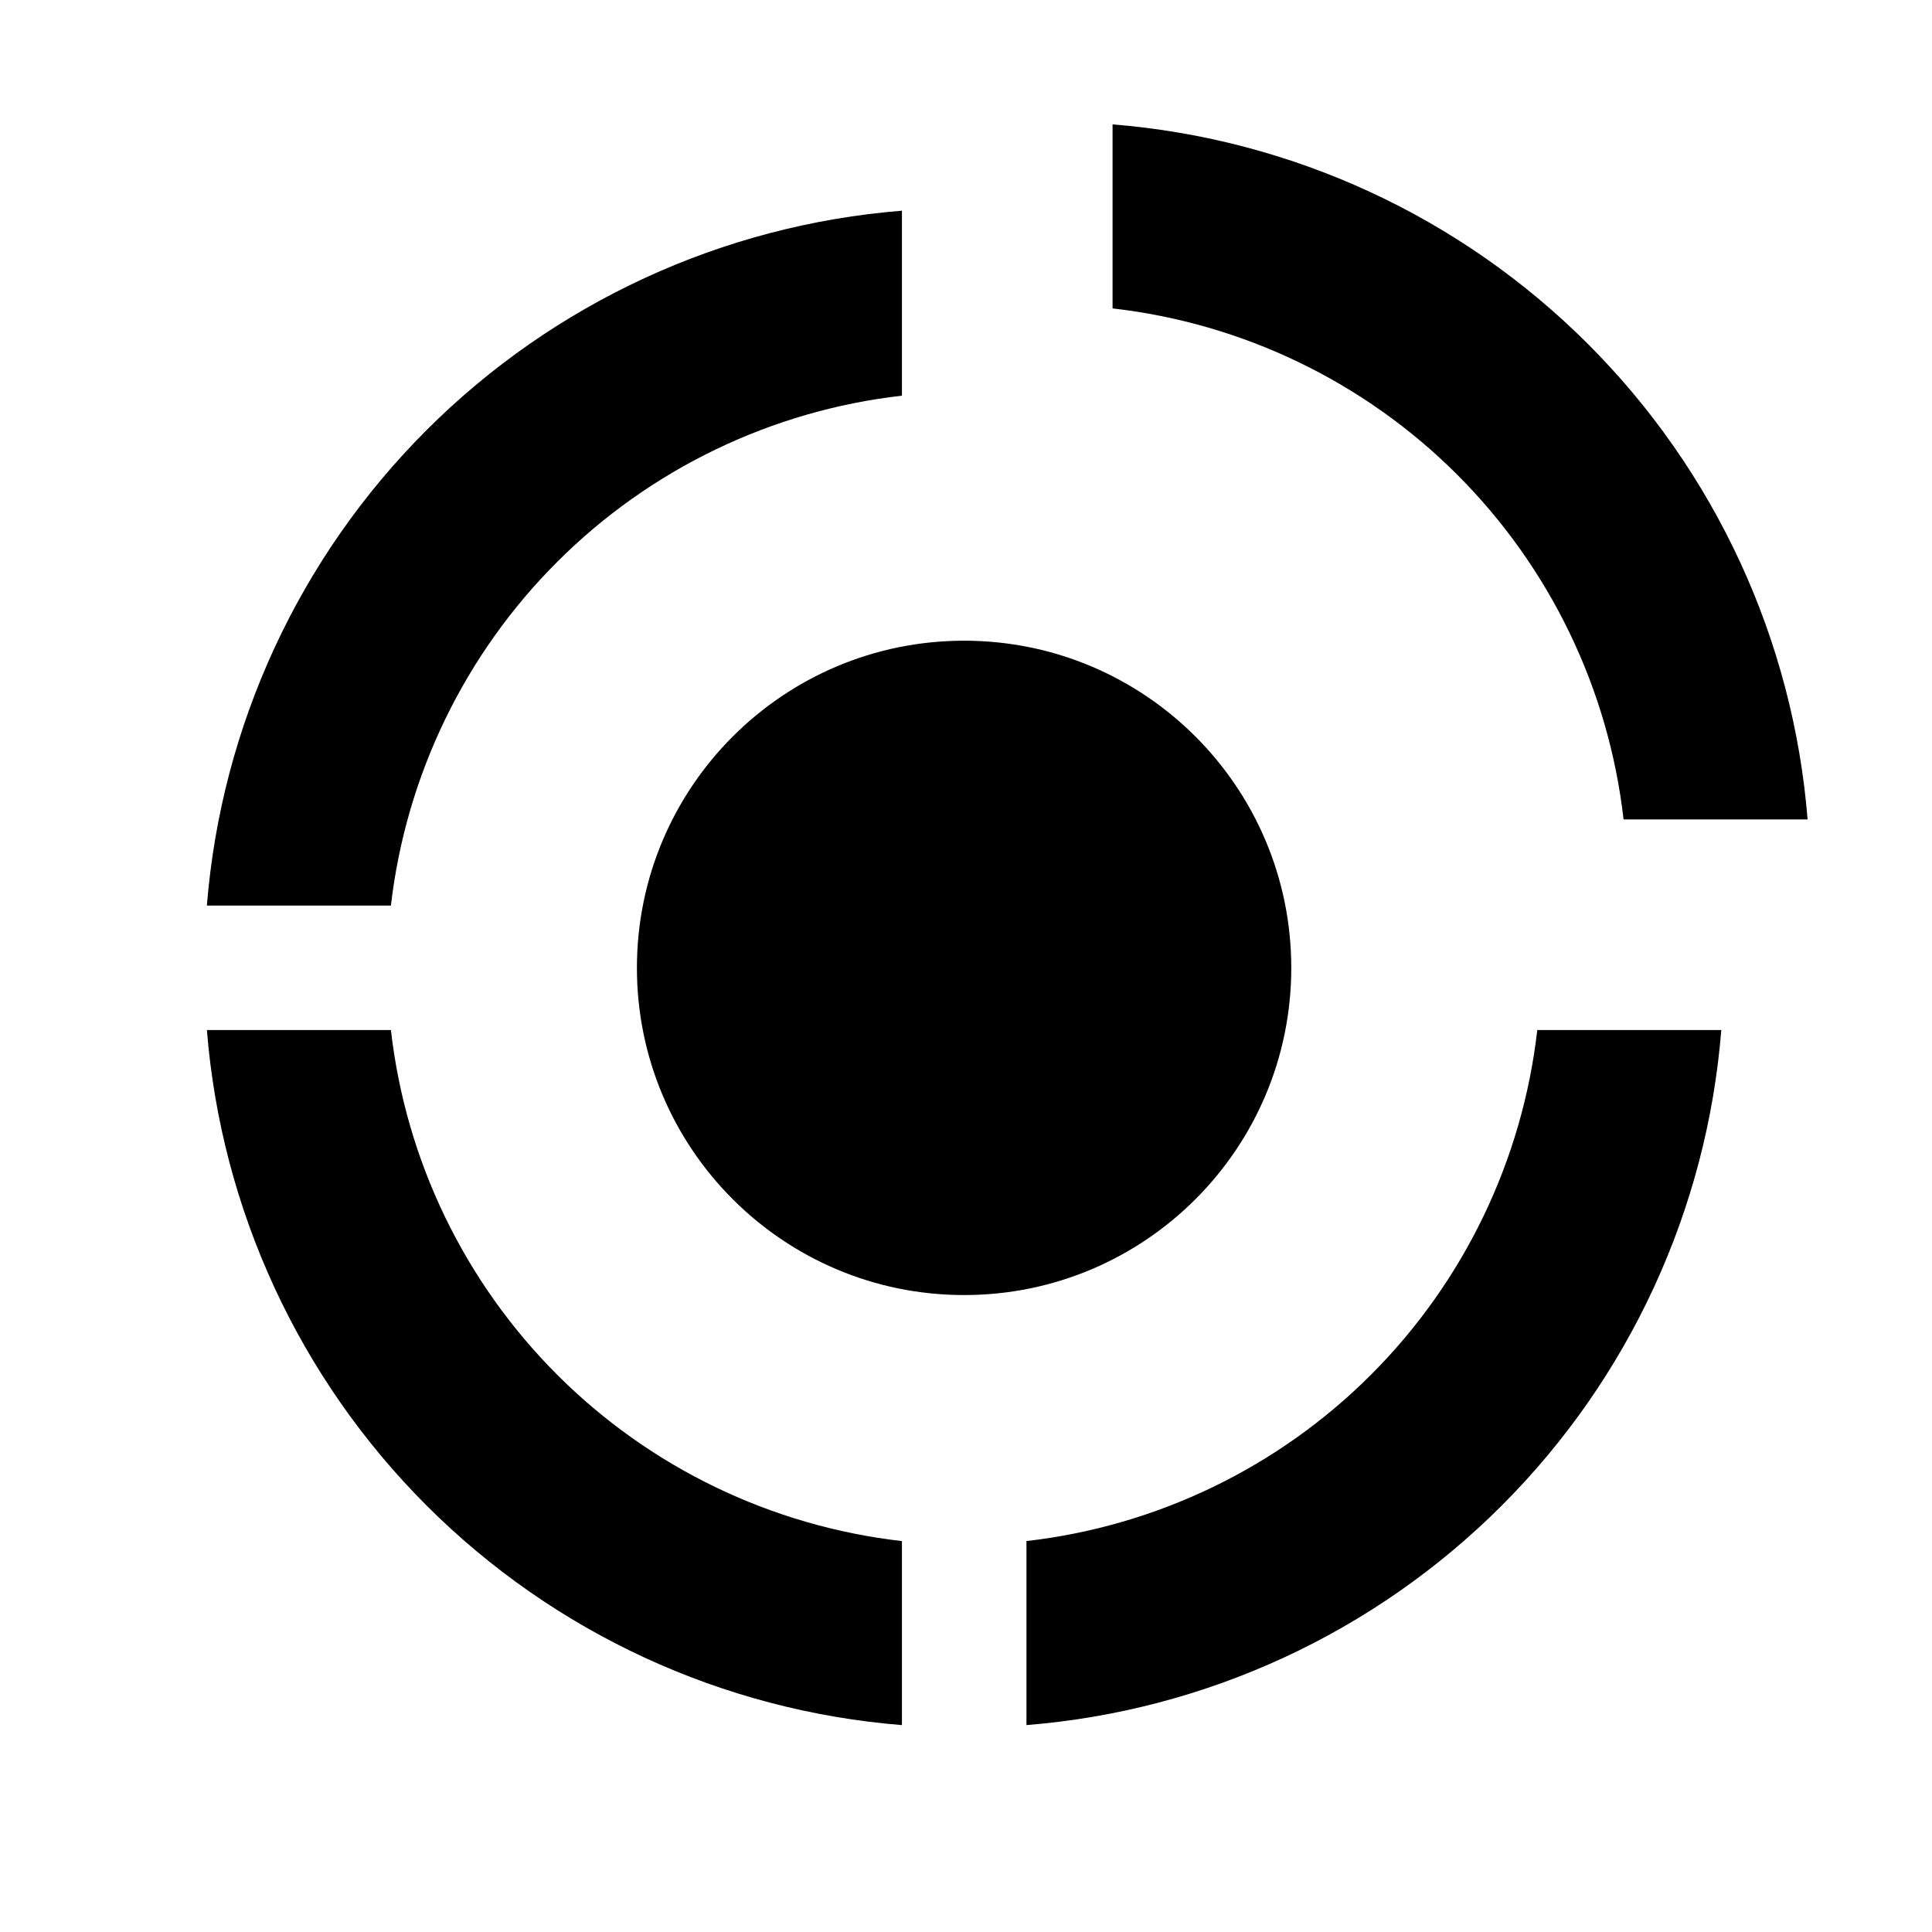 <?xml version="1.0" encoding="UTF-8"?>
<!-- Uploaded to: ICON Repo, www.svgrepo.com, Generator: ICON Repo Mixer Tools -->
<svg fill="#000000" width="800px" height="800px" version="1.1" viewBox="144 144 512 512" xmlns="http://www.w3.org/2000/svg">
 <g>
  <path d="m416.02 552.4v48.77-0.004c47.574-3.809 92.238-24.441 125.98-58.195s54.363-78.418 58.16-126h-48.766c-3.941 34.551-19.473 66.742-44.055 91.336-24.582 24.594-56.773 40.133-91.32 44.09z"/>
  <path d="m383.02 601.17v-48.766c-34.555-3.945-66.758-19.48-91.352-44.074s-40.129-56.793-44.07-91.352h-48.77c3.82 47.578 24.453 92.238 58.203 125.99s78.414 54.383 125.99 58.203z"/>
  <path d="m383.02 248.86v-49.02c-47.574 3.797-92.242 24.418-126 58.16-33.754 33.746-54.383 78.406-58.195 125.98h48.77c4.008-34.5 19.57-66.633 44.156-91.164 24.59-24.535 56.754-40.027 91.266-43.957z"/>
  <path d="m486.2 400.5c0 47.883-38.816 86.703-86.703 86.703-47.887 0-86.707-38.82-86.707-86.703 0-47.887 38.82-86.707 86.707-86.707 47.887 0 86.703 38.82 86.703 86.707"/>
  <path d="m438.84 176.96v48.77c34.555 3.945 66.754 19.48 91.348 44.074s40.133 56.793 44.074 91.352h48.77c-3.82-47.578-24.453-92.242-58.203-125.99s-78.414-54.383-125.99-58.203z"/>
 </g>
</svg>